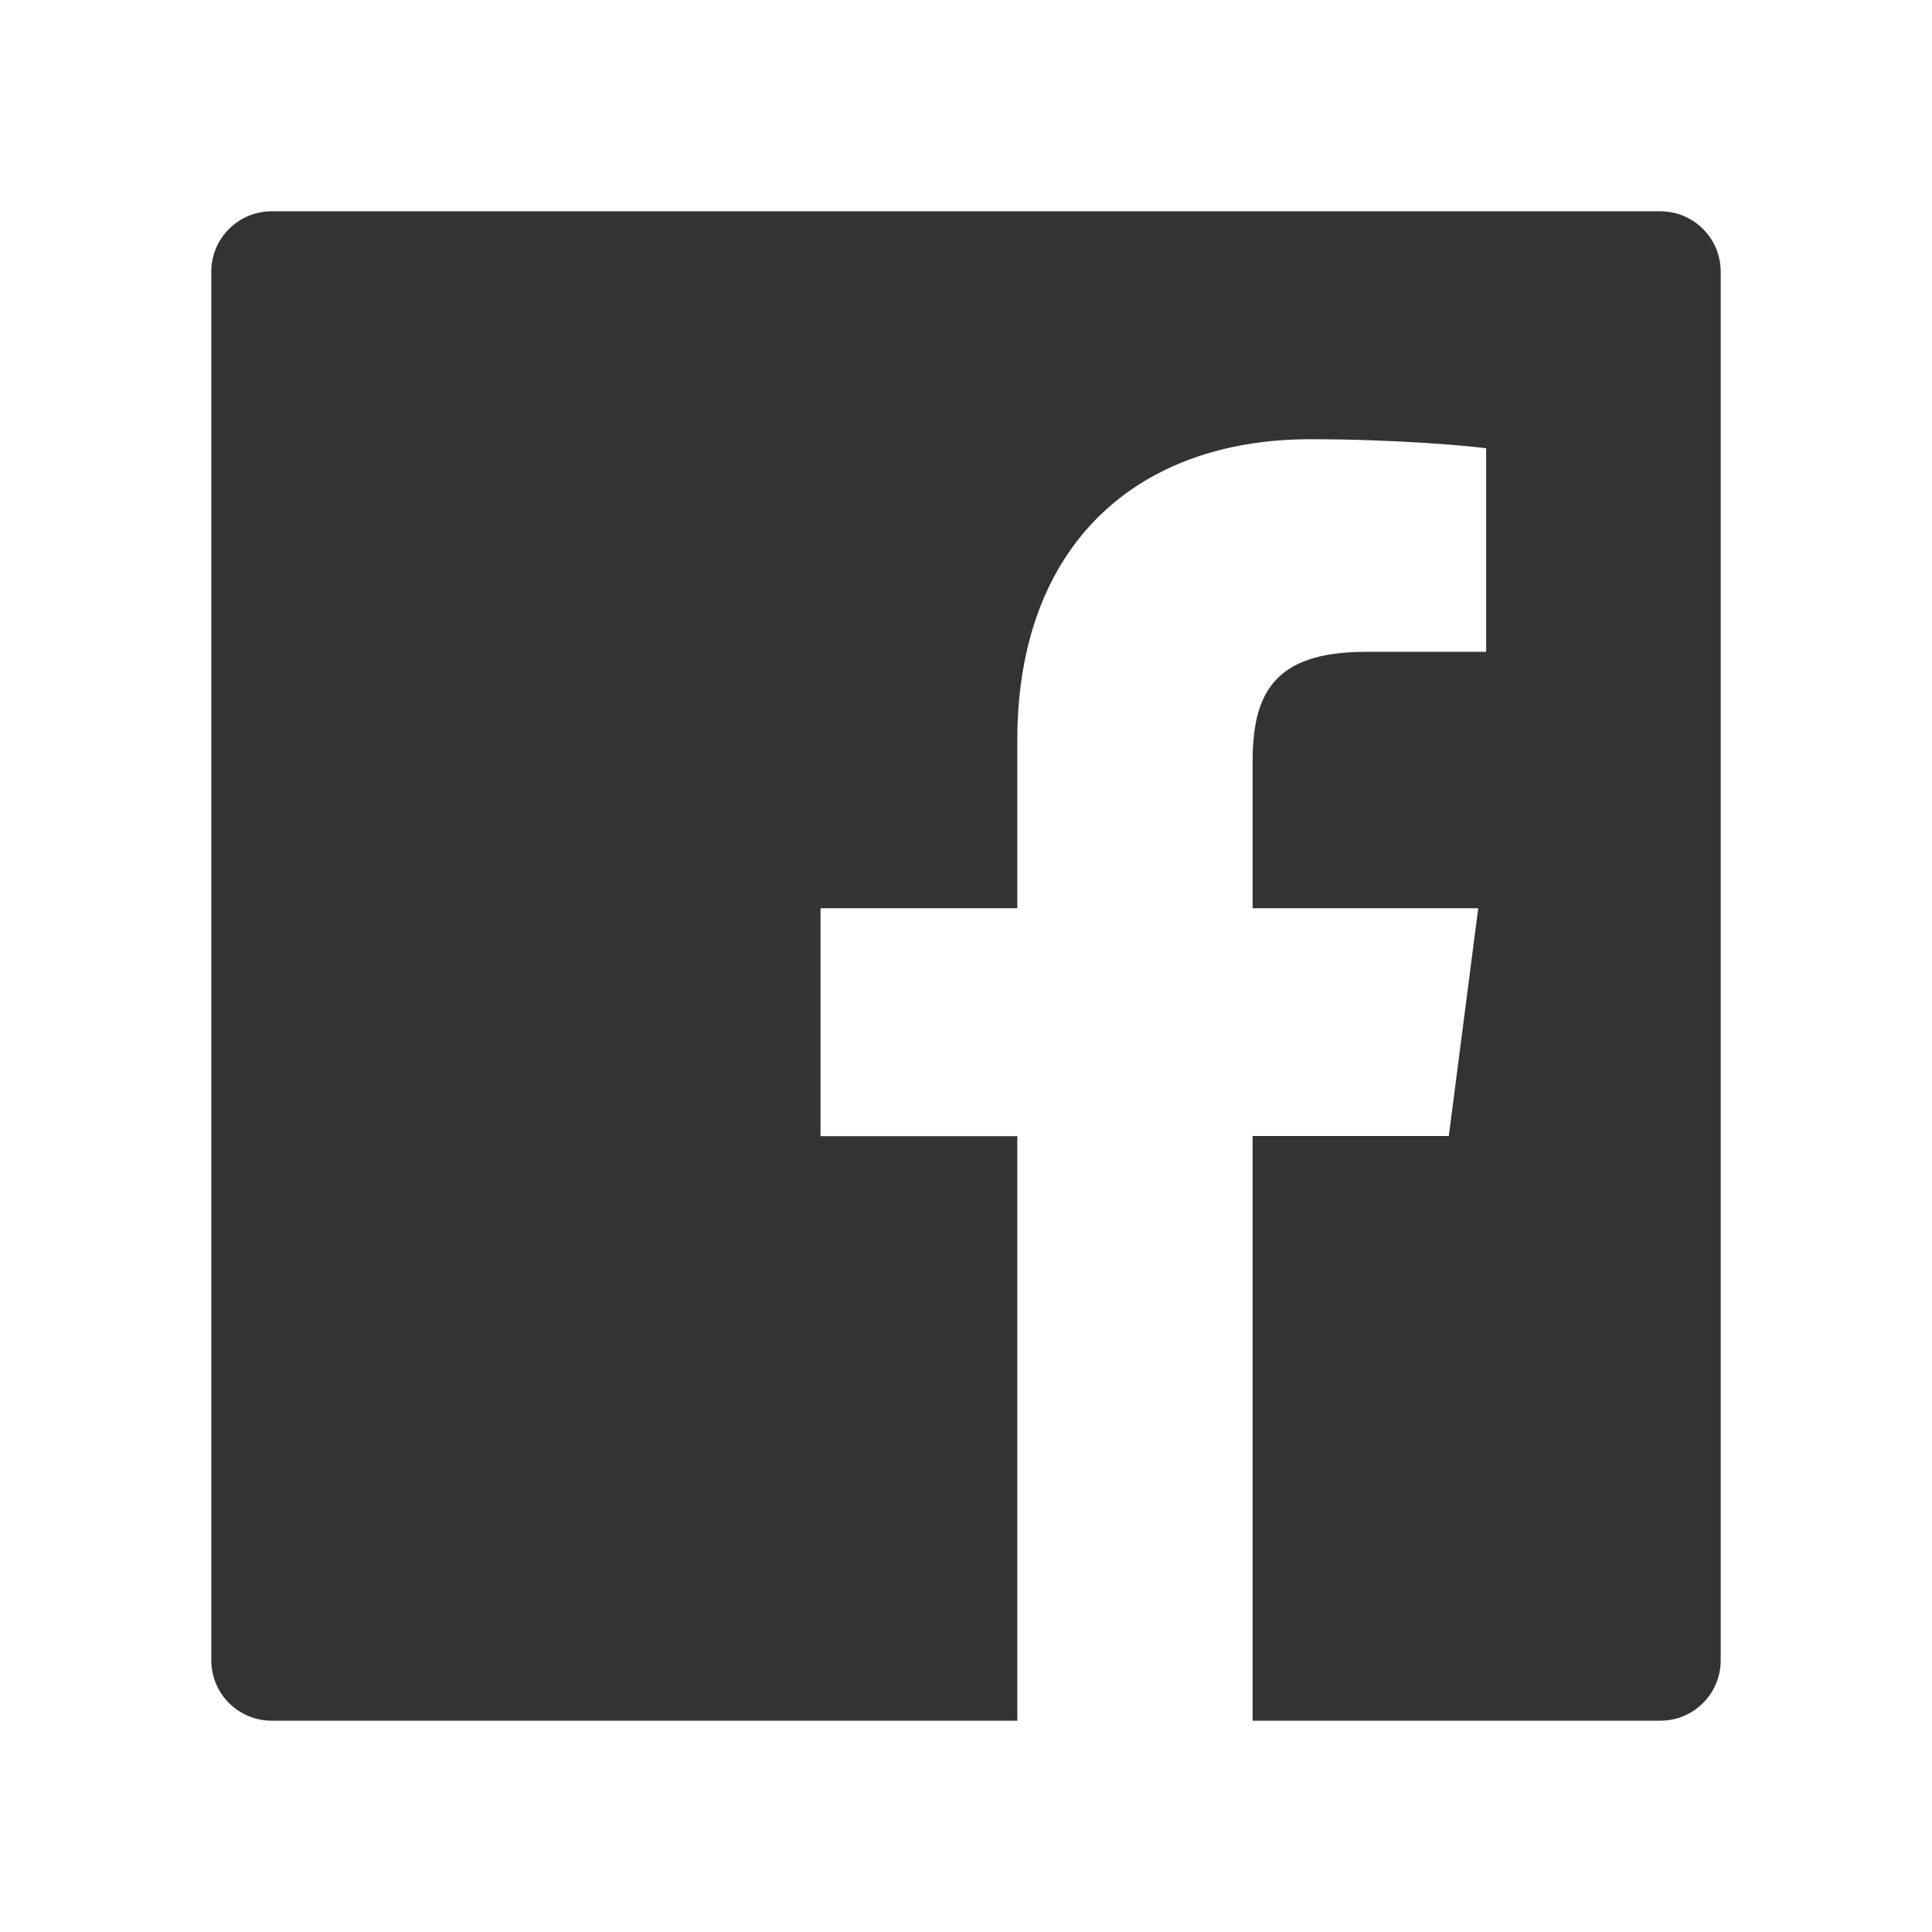 <svg width="38" height="38" viewBox="0 0 38 38" fill="none" xmlns="http://www.w3.org/2000/svg">
<path d="M32.656 4.156H5.344C4.687 4.156 4.156 4.687 4.156 5.344V32.656C4.156 33.313 4.687 33.844 5.344 33.844H32.656C33.313 33.844 33.844 33.313 33.844 32.656V5.344C33.844 4.687 33.313 4.156 32.656 4.156ZM29.227 12.821H26.856C24.997 12.821 24.637 13.704 24.637 15.003V17.864H29.075L28.496 22.344H24.637V33.844H20.009V22.347H16.139V17.864H20.009V14.562C20.009 10.728 22.351 8.639 25.773 8.639C27.413 8.639 28.819 8.762 29.231 8.817V12.821H29.227Z" fill="#333333"/>
</svg>
